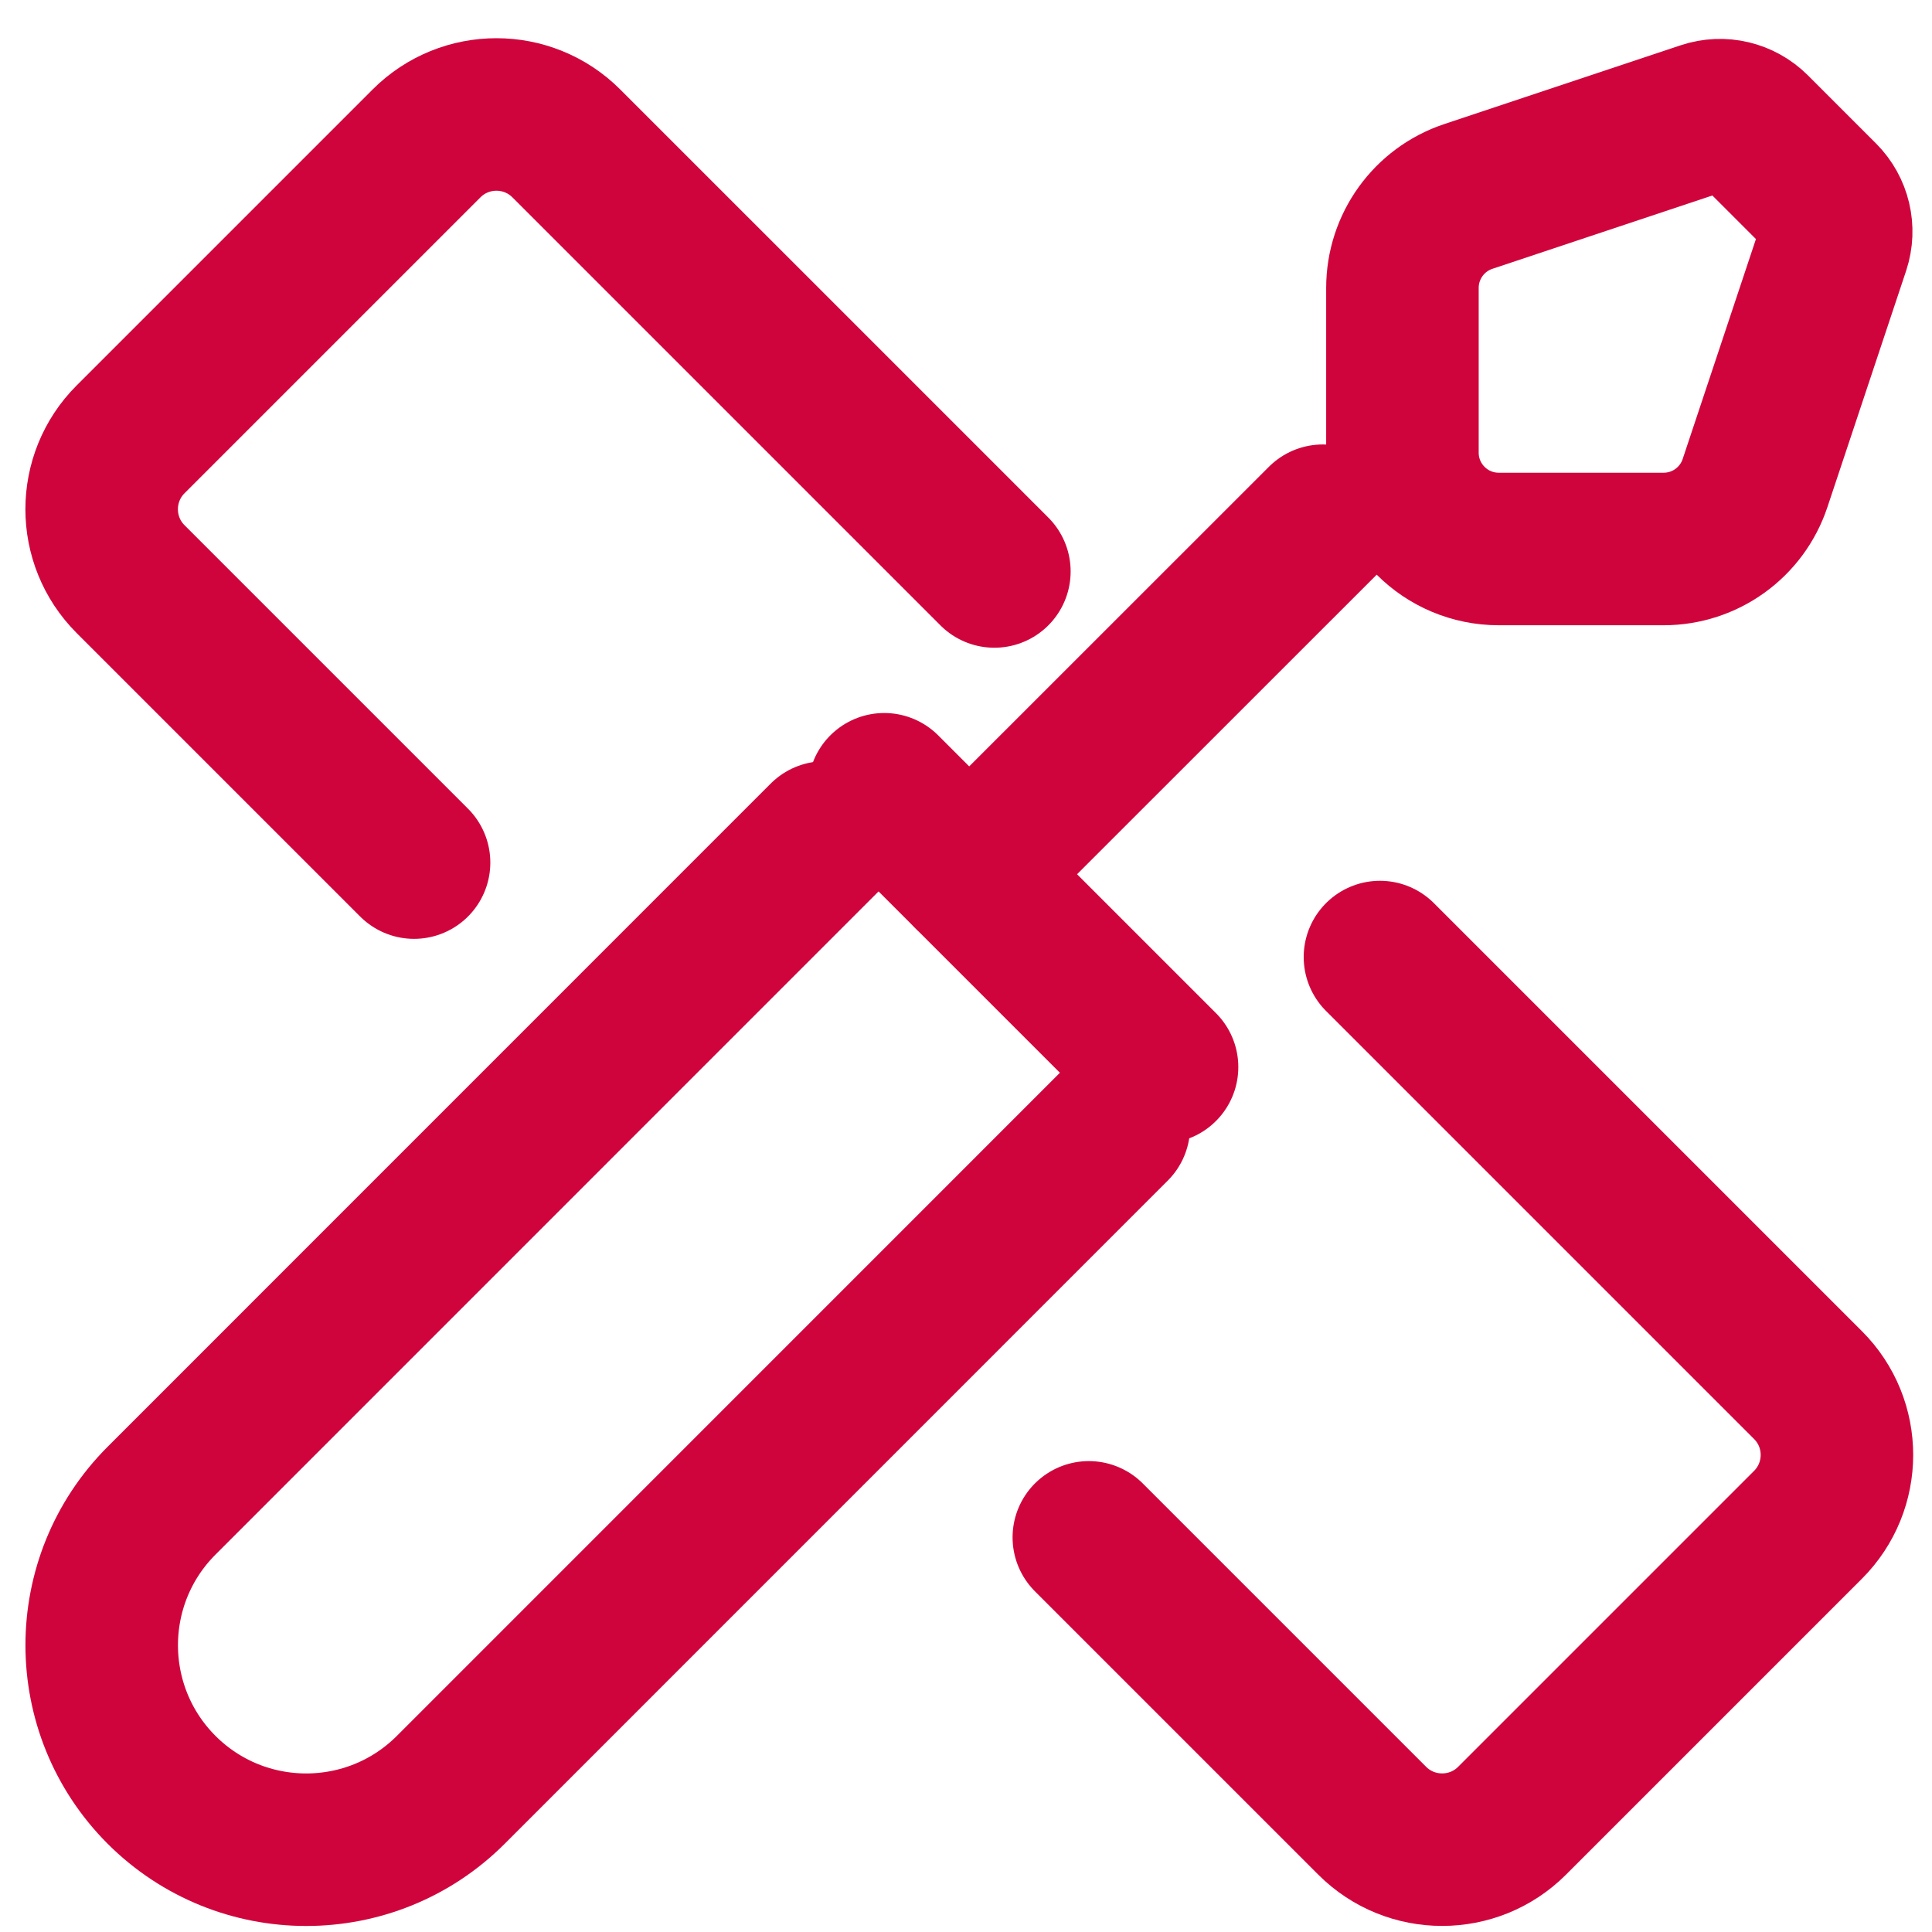 <svg width="19" height="19" viewBox="0 0 19 19" fill="none" xmlns="http://www.w3.org/2000/svg">
<path d="M8.11 8.236L1.589 14.758C0.804 15.543 0.804 16.816 1.589 17.602C2.375 18.387 3.648 18.387 4.433 17.602L10.954 11.08" stroke="#D0043C" stroke-width="1.5" stroke-linecap="round" stroke-linejoin="round"/>
<path d="M16.765 1.157L14.44 1.932C14.053 2.061 13.792 2.423 13.792 2.832V4.451C13.792 4.975 14.216 5.399 14.74 5.399H16.36C16.769 5.399 17.131 5.138 17.26 4.75L18.034 2.426C18.09 2.256 18.046 2.068 17.919 1.941L17.25 1.272C17.123 1.145 16.936 1.1 16.765 1.157Z" stroke="#D0043C" stroke-width="1.5" stroke-linecap="round" stroke-linejoin="round"/>
<line x1="9.532" y1="8.597" x2="13.009" y2="5.121" stroke="#D0043C" stroke-width="1.5" stroke-linecap="round" stroke-linejoin="round"/>
<line x1="8.696" y1="7.762" x2="11.428" y2="10.494" stroke="#D0043C" stroke-width="1.5" stroke-linecap="round" stroke-linejoin="round"/>
<path d="M4.072 8.483L1.284 5.695C0.905 5.316 0.905 4.7 1.284 4.321L4.195 1.41C4.574 1.031 5.19 1.031 5.569 1.41L9.779 5.62" stroke="#D0043C" stroke-width="1.5" stroke-linecap="round" stroke-linejoin="round"/>
<path d="M13.571 9.412L17.78 13.621C18.16 14 18.16 14.616 17.78 14.996L14.87 17.906C14.491 18.285 13.874 18.285 13.495 17.906L10.708 15.119" stroke="#D0043C" stroke-width="1.5" stroke-linecap="round" stroke-linejoin="round"/>
</svg>
